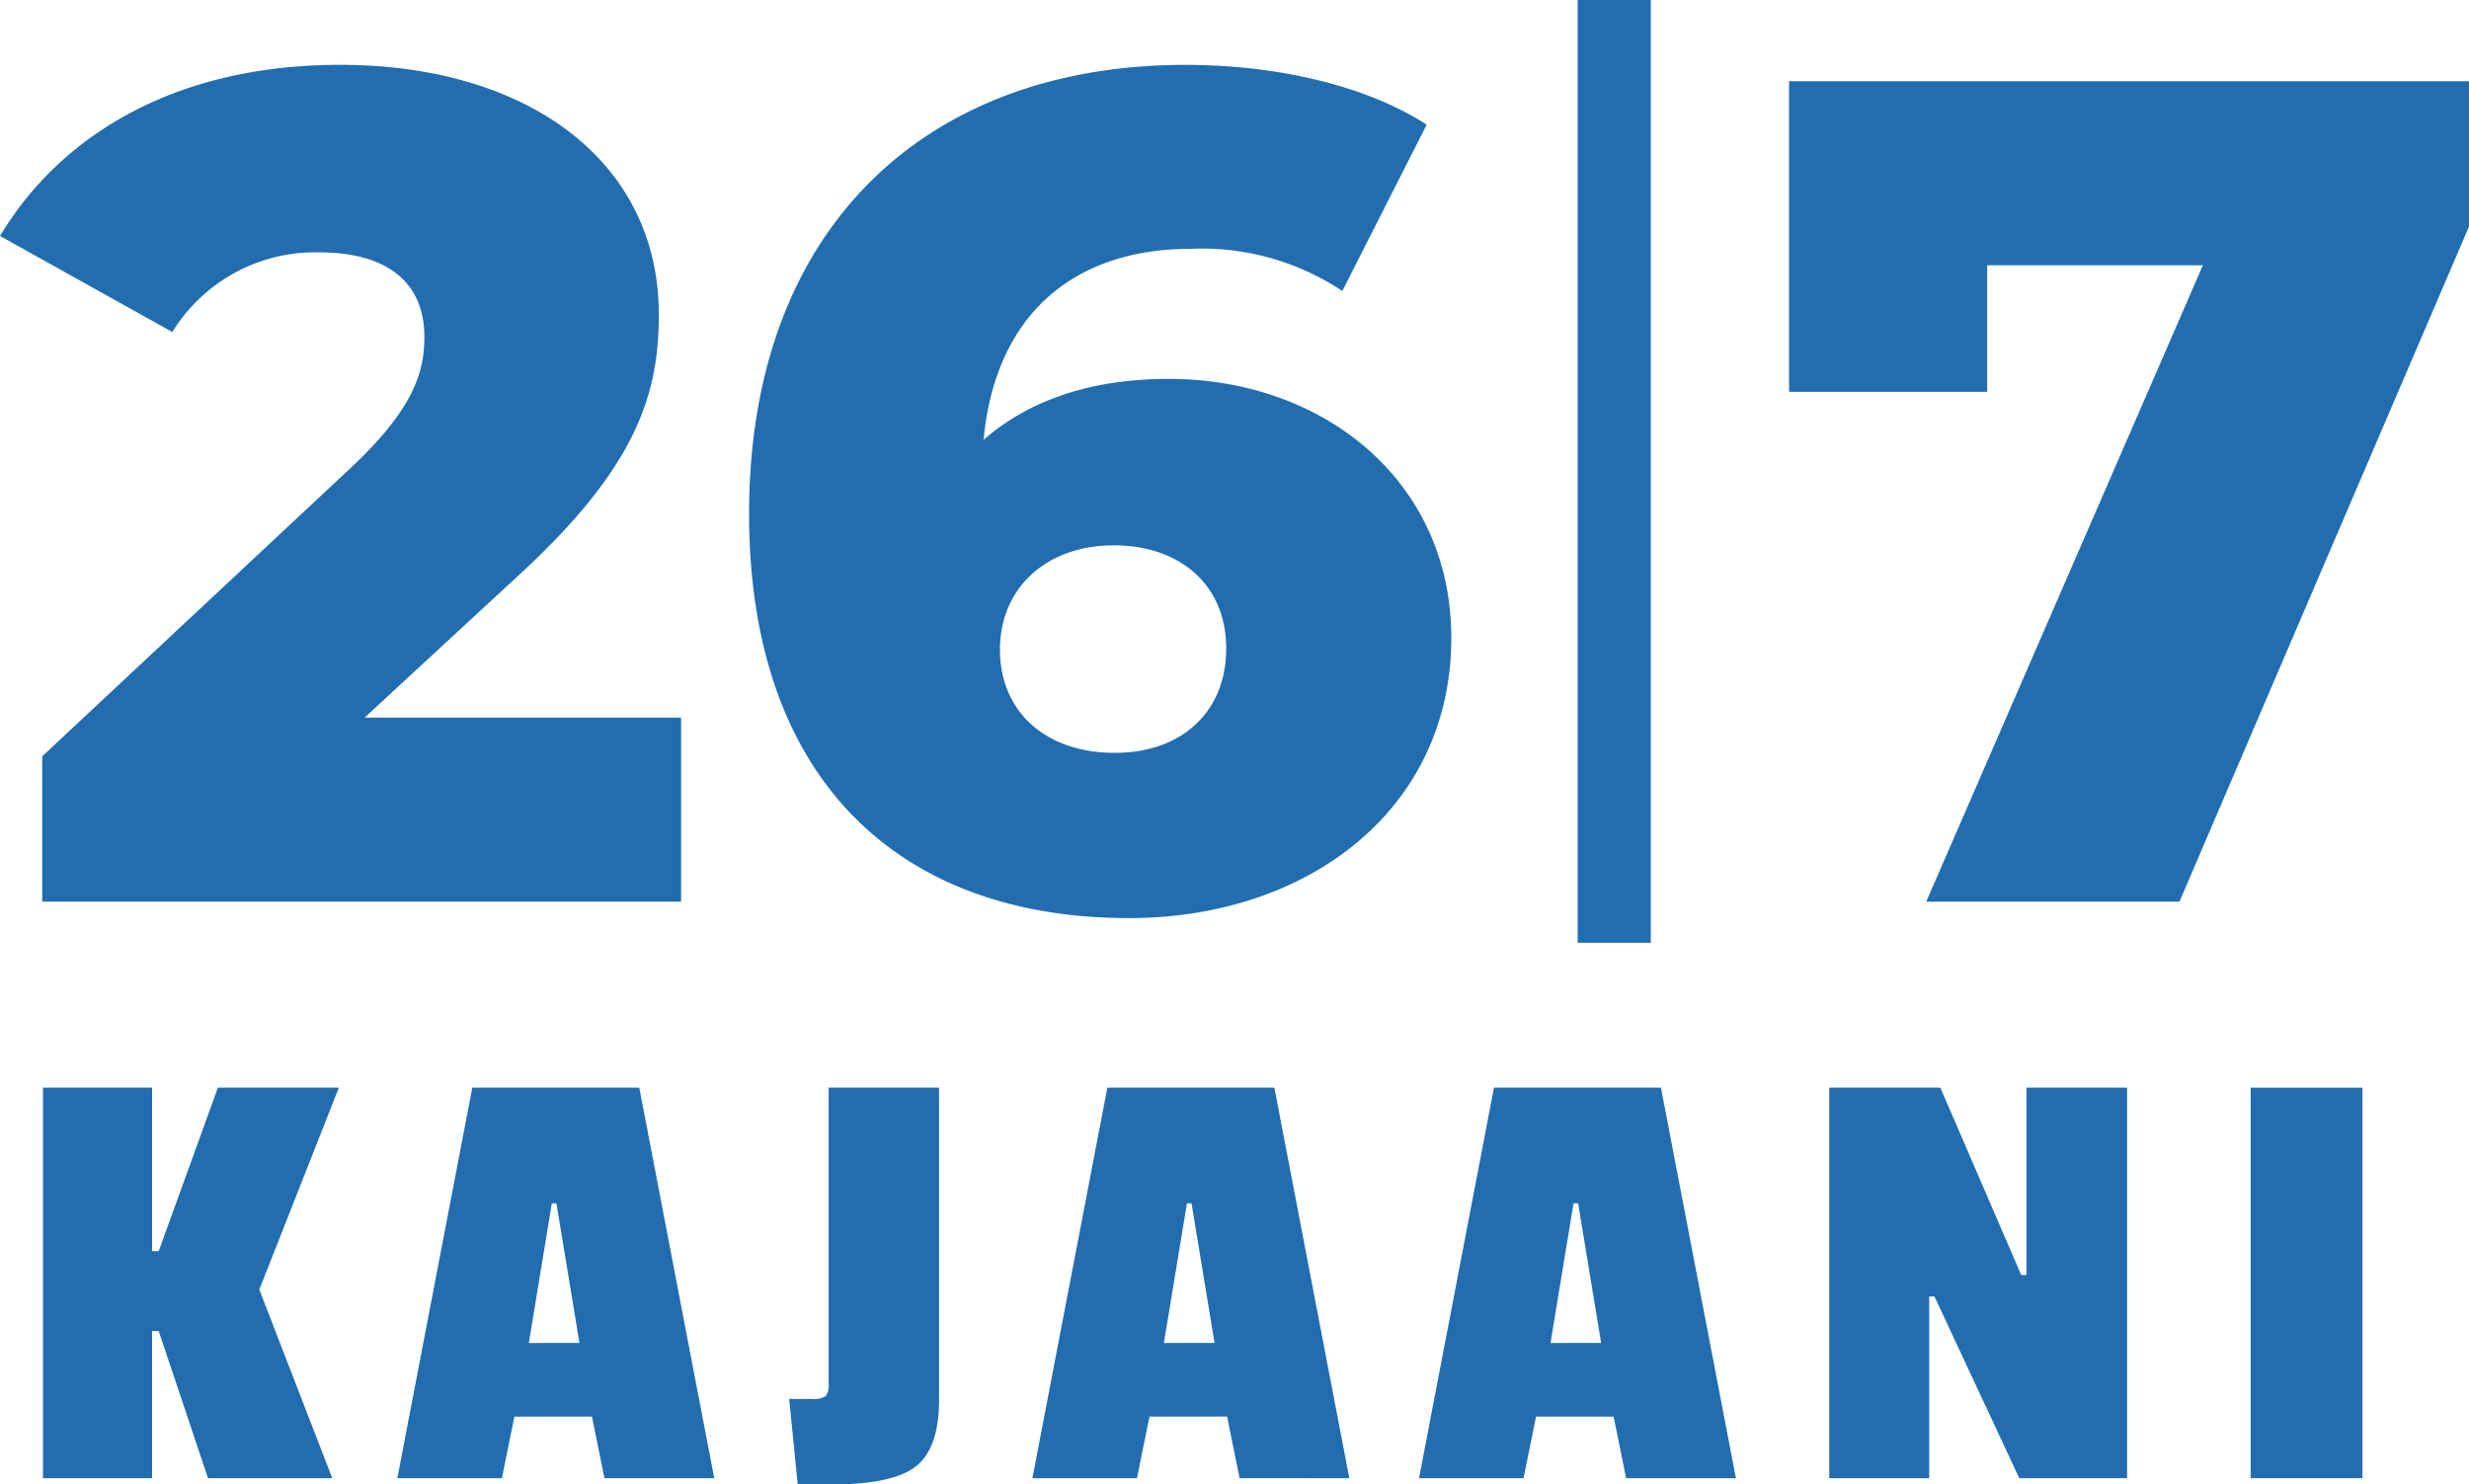 <?xml version="1.0" encoding="UTF-8"?> <svg xmlns="http://www.w3.org/2000/svg" id="eb2e9187-694b-4c90-92d6-3c5da85d9b34" data-name="Layer 1" width="200" height="120.278" viewBox="0 0 200 120.278"><defs><style>.b76fb2d3-78f8-4b4d-8df4-93d589e279ce{fill:#216db0;}</style></defs><path class="b76fb2d3-78f8-4b4d-8df4-93d589e279ce" d="M28.3,38.014,3.419,61.28V73.056H55.173V58.146H29.533L42.068,46.562c9.5-8.736,11.3-14.626,11.3-21.083,0-12.343-10.541-20.226-25.83-20.226C14.434,5.253,5.033,10.761,0,19.117L13.959,26.9A13.59,13.59,0,0,1,25.83,20.447c5.7,0,8.546,2.565,8.546,6.837C34.376,30.037,33.617,33.076,28.3,38.014Z"></path><path class="b76fb2d3-78f8-4b4d-8df4-93d589e279ce" d="M94.675,30.7c-6.267,0-11.3,1.709-15,4.938.95-10.162,7.312-15.48,16.809-15.48a20.554,20.554,0,0,1,12.25,3.419L115.567,10.1c-4.843-3.135-12.06-4.844-19.562-4.844-20.987,0-35.326,13.2-35.326,36.371,0,21.556,12.155,32.761,30.768,32.761,14.529,0,26.114-8.83,26.114-22.7C117.561,38.965,107.21,30.7,94.675,30.7ZM90.307,61C84.609,61,81,57.578,81,52.64c0-5.034,3.8-8.453,9.211-8.453s9.116,3.229,9.116,8.357C99.328,57.766,95.625,61,90.307,61Z"></path><rect class="b76fb2d3-78f8-4b4d-8df4-93d589e279ce" x="127.8" width="5.922" height="76.389"></rect><polygon class="b76fb2d3-78f8-4b4d-8df4-93d589e279ce" points="144.922 6.582 144.922 31.748 160.971 31.748 160.971 21.492 178.444 21.492 156.033 73.056 176.544 73.056 200 18.358 200 6.582 144.922 6.582"></polygon><polygon class="b76fb2d3-78f8-4b4d-8df4-93d589e279ce" points="17.648 88.13 12.855 101.376 12.322 101.376 12.322 88.13 3.482 88.13 3.482 119.768 12.322 119.768 12.322 107.846 12.855 107.846 16.85 119.768 26.915 119.768 21.004 104.484 27.448 88.13 17.648 88.13"></polygon><path class="b76fb2d3-78f8-4b4d-8df4-93d589e279ce" d="M38.258,88.13l-6.071,31.638h8.468l1.012-4.992h6.284l1.011,4.992h8.894L51.785,88.13Zm4.58,20.684L44.7,97.5h.373l1.864,11.311Z"></path><path class="b76fb2d3-78f8-4b4d-8df4-93d589e279ce" d="M67.122,112.126a1.426,1.426,0,0,1-.24.993,1.831,1.831,0,0,1-1.145.229h-1.81l.692,6.93h2.716q5.007,0,6.87-1.478t1.864-5.4V88.13H67.122Z"></path><path class="b76fb2d3-78f8-4b4d-8df4-93d589e279ce" d="M89.7,88.13l-6.071,31.638H92.1l1.012-4.992H99.4l1.011,4.992H109.3L103.23,88.13Zm4.58,20.684L96.147,97.5h.373l1.864,11.311Z"></path><path class="b76fb2d3-78f8-4b4d-8df4-93d589e279ce" d="M121.018,88.13l-6.071,31.638h8.467l1.012-4.992h6.285l1.011,4.992h8.894L134.545,88.13Zm4.58,20.684L127.462,97.5h.373l1.864,11.311Z"></path><polygon class="b76fb2d3-78f8-4b4d-8df4-93d589e279ce" points="164.155 103.311 163.729 103.311 157.178 88.13 148.178 88.13 148.178 119.768 156.273 119.768 156.273 105.044 156.699 105.044 163.569 119.768 172.304 119.768 172.304 88.13 164.155 88.13 164.155 103.311"></polygon><rect class="b76fb2d3-78f8-4b4d-8df4-93d589e279ce" x="182.314" y="88.13" width="9.054" height="31.638"></rect></svg> 